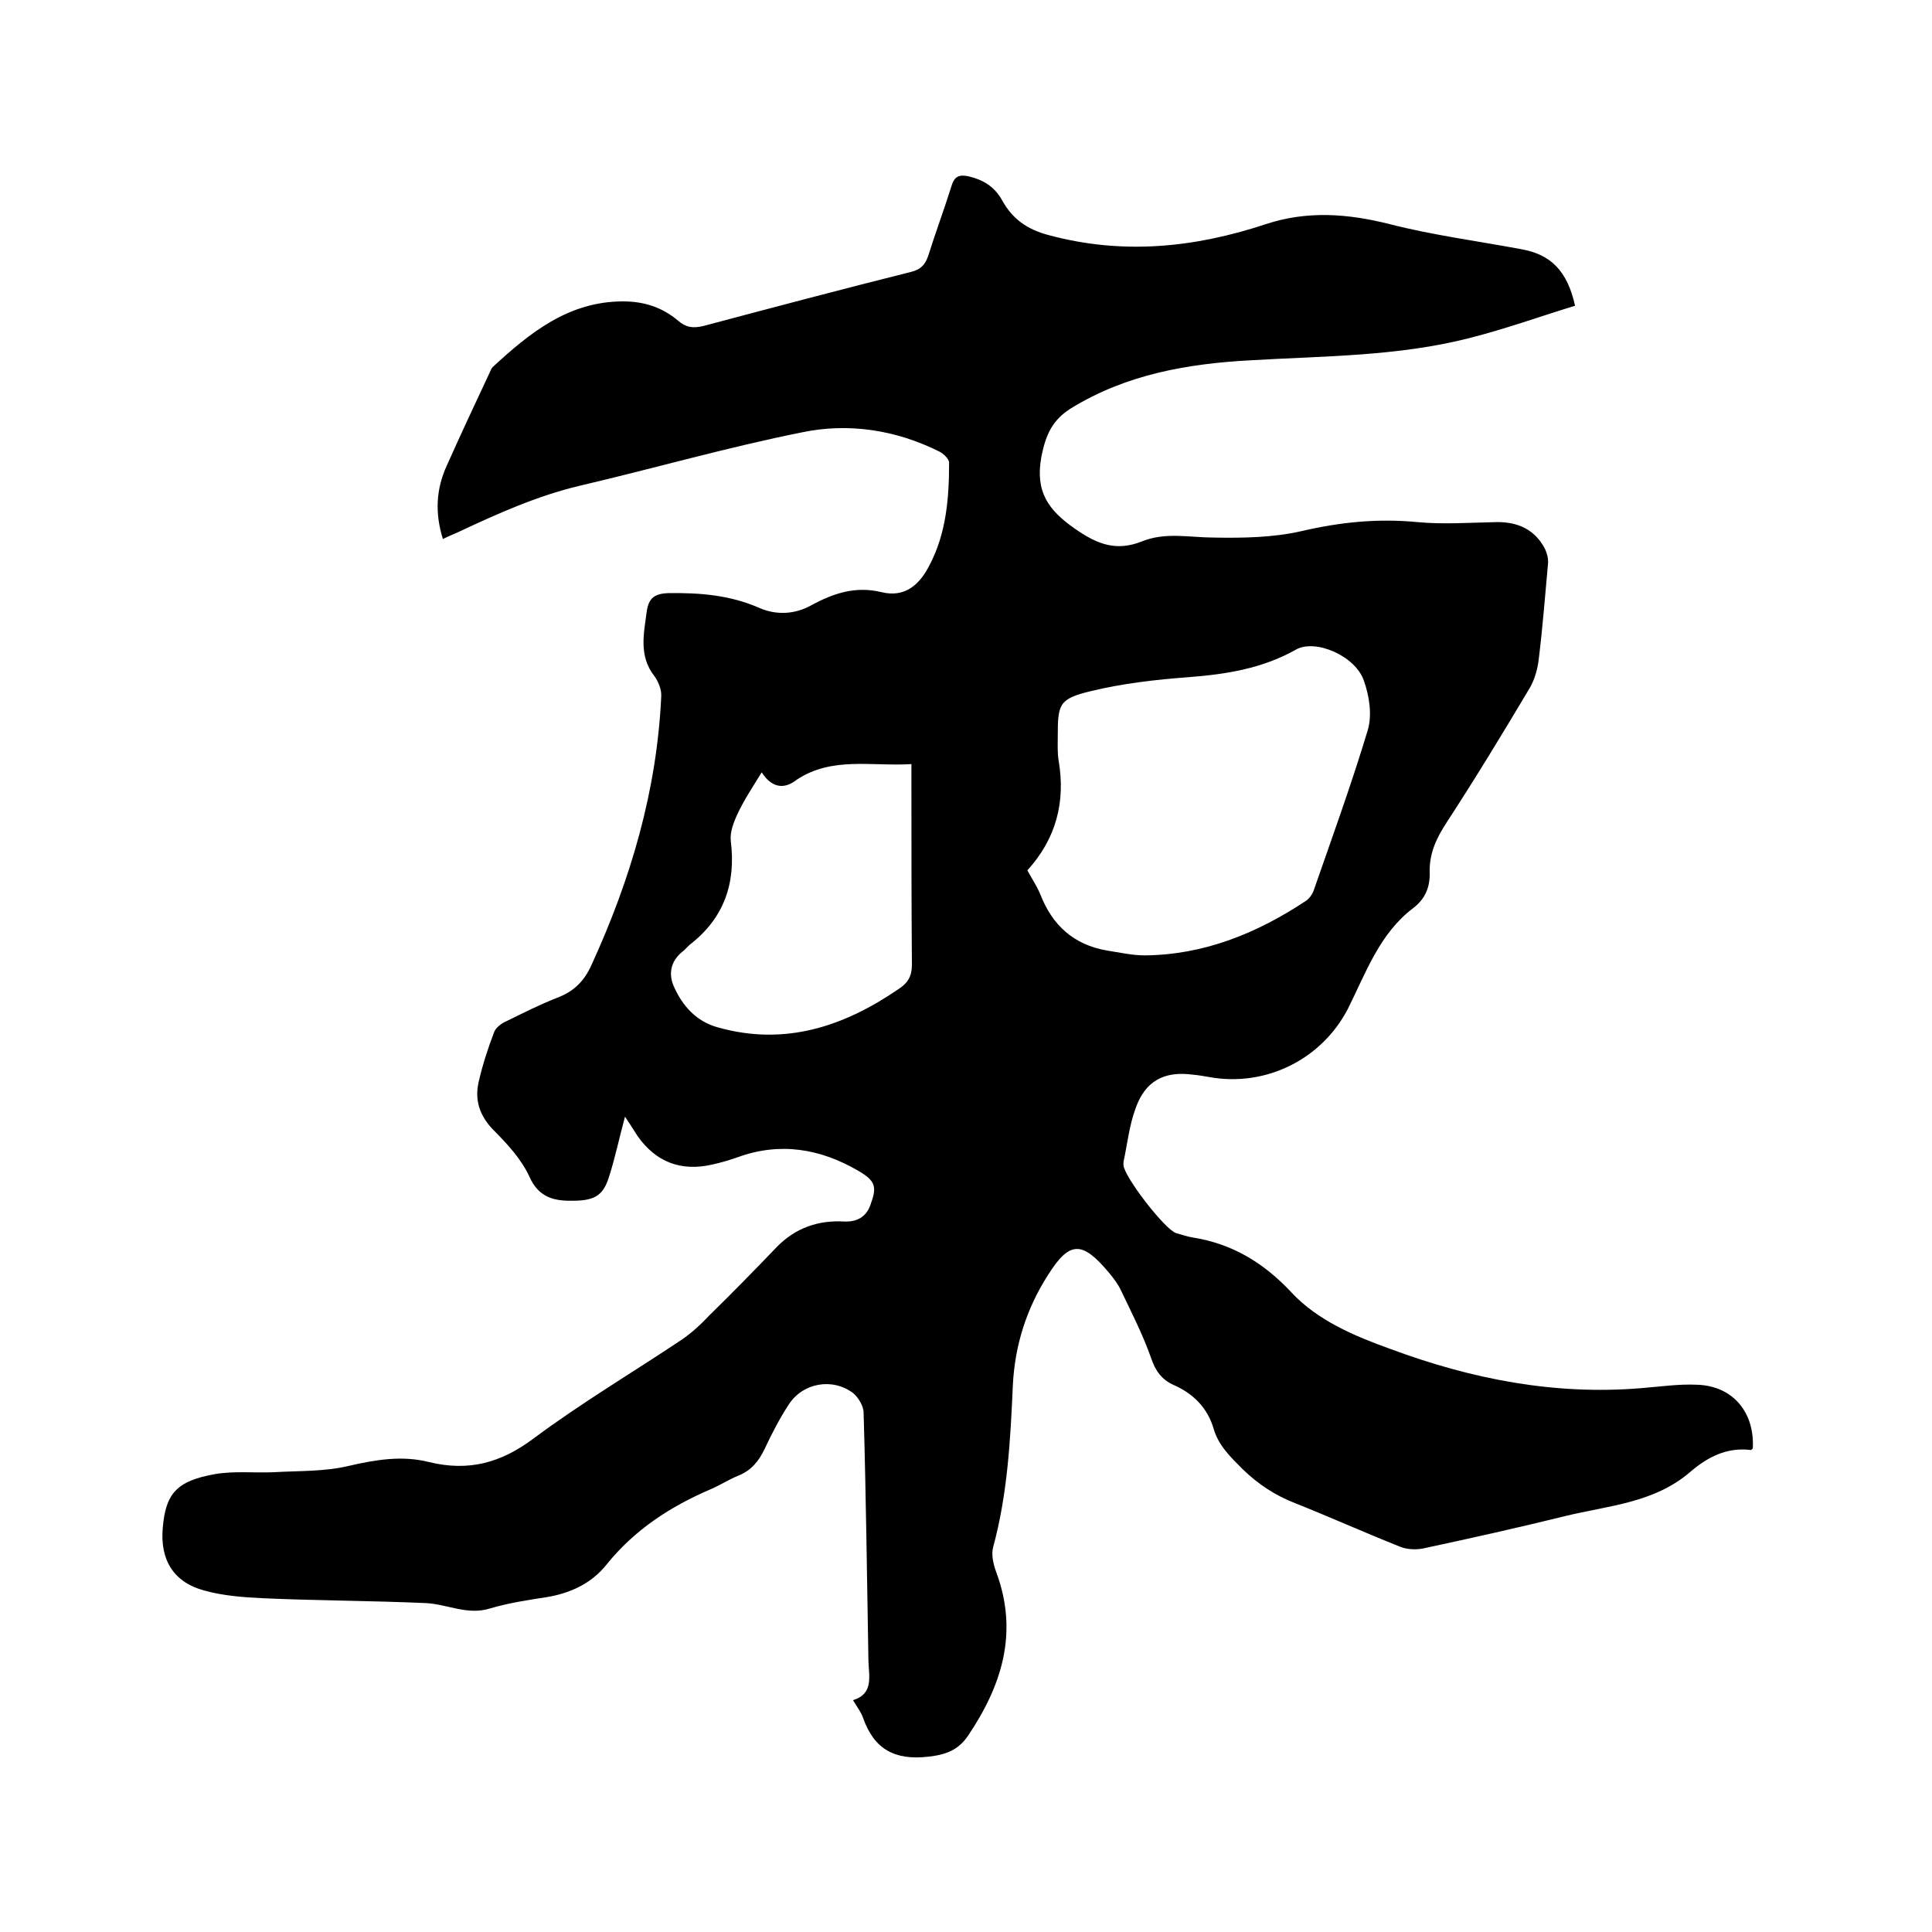 <svg enable-background="new 0 0 400 400" viewBox="0 0 400 400" xmlns="http://www.w3.org/2000/svg"><path d="m129.4 231.2c-1.2 4.4-2 8.3-3.2 12.1-1.2 4.1-2.9 5.2-7.2 5.3-4.1.1-7.4-.5-9.4-5-1.6-3.5-4.5-6.7-7.3-9.5-2.9-2.9-4.1-6.2-3.2-10.1.8-3.5 1.9-6.9 3.2-10.3.3-.9 1.5-1.8 2.4-2.2 3.5-1.7 7-3.5 10.6-4.9 3.5-1.3 5.7-3.5 7.2-6.9 8.1-17.7 13.5-36 14.4-55.5.1-1.4-.6-3.1-1.4-4.2-3.3-4.2-2.2-8.8-1.6-13.4.4-2.7 1.5-3.7 4.5-3.8 6.5-.1 12.8.4 18.9 3.1 3.5 1.5 7.3 1.3 10.7-.6 4.6-2.5 9.2-4 14.5-2.7 4.9 1.2 7.9-1.6 9.9-5.5 3.5-6.6 4.1-13.9 4.1-21.3 0-.8-1.2-1.9-2-2.3-9-4.5-18.8-6-28.4-4-15.5 3.1-30.8 7.5-46.2 11.1-8.8 2.1-17 5.8-25.1 9.6-.9.4-1.9.8-3.1 1.4-1.7-5.4-1.4-10.4.8-15.2 2.9-6.5 5.9-12.9 8.9-19.3.2-.4.3-.8.6-1.1 7.7-7.1 15.7-13.6 27-13.6 4.3 0 8.1 1.2 11.4 4 1.6 1.4 3.1 1.6 5.2 1.1 14.3-3.8 28.6-7.6 43-11.2 2.1-.5 3-1.6 3.6-3.4 1.5-4.8 3.3-9.6 4.8-14.4.6-2 1.6-2.4 3.5-2 3 .7 5.4 2.1 7 5 2.1 3.8 5.1 6 9.7 7.2 15.3 4.1 30.1 2.6 44.9-2.3 8.5-2.8 16.9-2.2 25.6 0 9 2.3 18.2 3.5 27.3 5.2 6.1 1.1 9.5 4.5 11.1 11.7-7.2 2.2-14.4 4.8-21.9 6.7-14.9 3.8-30.2 3.7-45.4 4.6-12.9.7-25.6 2.9-37 9.9-3.9 2.4-5.3 5.5-6.2 10.1-1.3 7.2 1.4 11 7 14.9 4.6 3.2 8.5 4.7 13.8 2.6 4.9-2 10-.8 15-.8 6 .1 12.1 0 17.9-1.3 8.1-1.9 15.9-2.7 24.2-1.9 5.3.5 10.8.1 16.2 0 4.5-.1 8.1 1.5 10.2 5.6.4.9.7 2 .6 3-.6 6.5-1.1 13.1-1.9 19.6-.2 2-.8 4.2-1.8 6-5.6 9.4-11.3 18.8-17.3 28-2.1 3.2-3.6 6.4-3.5 10.3.1 3-.9 5.5-3.4 7.4-7 5.3-9.8 13.4-13.5 20.8-5.4 10.5-17 16.3-28.7 14.2-1.1-.2-2.3-.4-3.4-.5-6-.8-9.9 1.3-11.9 7-1.3 3.5-1.7 7.4-2.5 11.1v.6c.1 2.4 8.6 13.4 10.9 14.1 1.1.3 2.2.7 3.4.9 8.2 1.3 14.7 5.2 20.5 11.4 5.4 5.8 13 9 20.5 11.7 16.7 6.2 33.9 9.6 51.9 8.1 3.9-.3 7.8-.9 11.7-.7 7.3.3 11.8 5.7 11.4 13.2-.2.1-.3.4-.5.3-4.9-.6-8.9 1.5-12.4 4.5-7.5 6.5-17 7-26 9.2-9.7 2.4-19.6 4.6-29.4 6.7-1.5.3-3.4.2-4.8-.4-7.3-2.9-14.4-6.1-21.7-9-4.1-1.6-7.6-3.9-10.8-7-2.5-2.5-5-4.9-6-8.3-1.3-4.5-4.3-7.4-8.4-9.2-2.4-1.1-3.7-2.9-4.6-5.6-1.7-4.8-4-9.3-6.2-13.9-.6-1.3-1.5-2.5-2.5-3.7-5.6-6.7-8.2-6.6-12.7.6-4.4 6.9-6.8 14.5-7.2 22.7-.5 11.3-1.1 22.6-4.1 33.6-.4 1.6.1 3.6.7 5.2 4.6 12.5 1.1 23.4-5.9 33.8-2 2.9-4.5 3.9-8.2 4.3-6.9.8-11.2-1.5-13.5-8-.4-1.2-1.2-2.2-2.1-3.7 4.3-1.3 3.3-4.9 3.2-8.1-.3-17.1-.5-34.3-1-51.4 0-1.4-1.1-3.2-2.2-4.1-4.3-3.2-10.4-2.1-13.3 2.4-1.9 2.9-3.5 6-5 9.2-1.2 2.5-2.7 4.4-5.4 5.5-2 .8-3.8 2-5.7 2.8-8.4 3.6-15.8 8.4-21.6 15.6-3.1 3.9-7.5 6-12.6 6.8-3.9.6-7.8 1.2-11.5 2.3-4.7 1.5-8.9-.9-13.4-1.1-11.2-.5-22.4-.5-33.6-1-4.1-.2-8.3-.5-12.2-1.6-6.4-1.7-9.2-6.4-8.6-13 .6-7.1 2.9-9.7 10.8-11.1 4-.7 8.2-.2 12.3-.4 5.1-.3 10.4-.1 15.4-1.3 5.6-1.3 11.1-2.2 16.6-.8 8.2 2 14.9.2 21.7-4.9 9.8-7.3 20.4-13.6 30.6-20.4 2.2-1.5 4.1-3.3 5.9-5.2 4.7-4.6 9.3-9.3 13.8-14 3.9-4 8.6-5.6 14-5.3 2.6.1 4.5-.9 5.4-3.4 1.4-3.8 1.1-5-2.5-7.1-7.9-4.6-16.2-6-25-2.8-1.7.6-3.4 1.1-5.2 1.5-6.5 1.5-11.7-.5-15.5-5.9-.8-1.2-1.5-2.4-2.6-4zm83.3-51c1 1.8 2 3.3 2.7 5 2.5 6.4 6.9 10.4 13.8 11.6 2.6.4 5.2 1 7.8 1 12.3-.1 23.3-4.6 33.4-11.3.6-.4 1.2-1.2 1.5-1.9 3.9-11.2 7.9-22.2 11.3-33.5.9-3.1.3-7-.8-10.1-1.7-5.2-10.1-8.8-14.1-6.5-6.9 3.9-14.4 5.1-22.2 5.7-6.8.5-13.7 1.3-20.3 2.9s-6.8 2.7-6.8 9.4c0 1.7-.1 3.4.2 5.1 1.4 8.4-.5 16-6.5 22.6zm-55-20.3c-1.9 3.1-3.7 5.8-5 8.6-.8 1.7-1.6 3.8-1.4 5.6 1.1 8.8-1.4 16-8.5 21.5-.6.5-1 1.1-1.6 1.5-2.4 2-2.8 4.6-1.7 7.1 1.8 4.1 4.7 7.3 9.1 8.5 13.8 3.9 26-.1 37.4-7.9 2-1.3 2.8-2.7 2.8-5.1-.1-12.6-.1-25.2-.1-37.7 0-1.1 0-2.3 0-3.8-8.3.5-16.4-1.6-23.7 3.2-2.5 2-5.1 1.9-7.3-1.5z"/></svg>